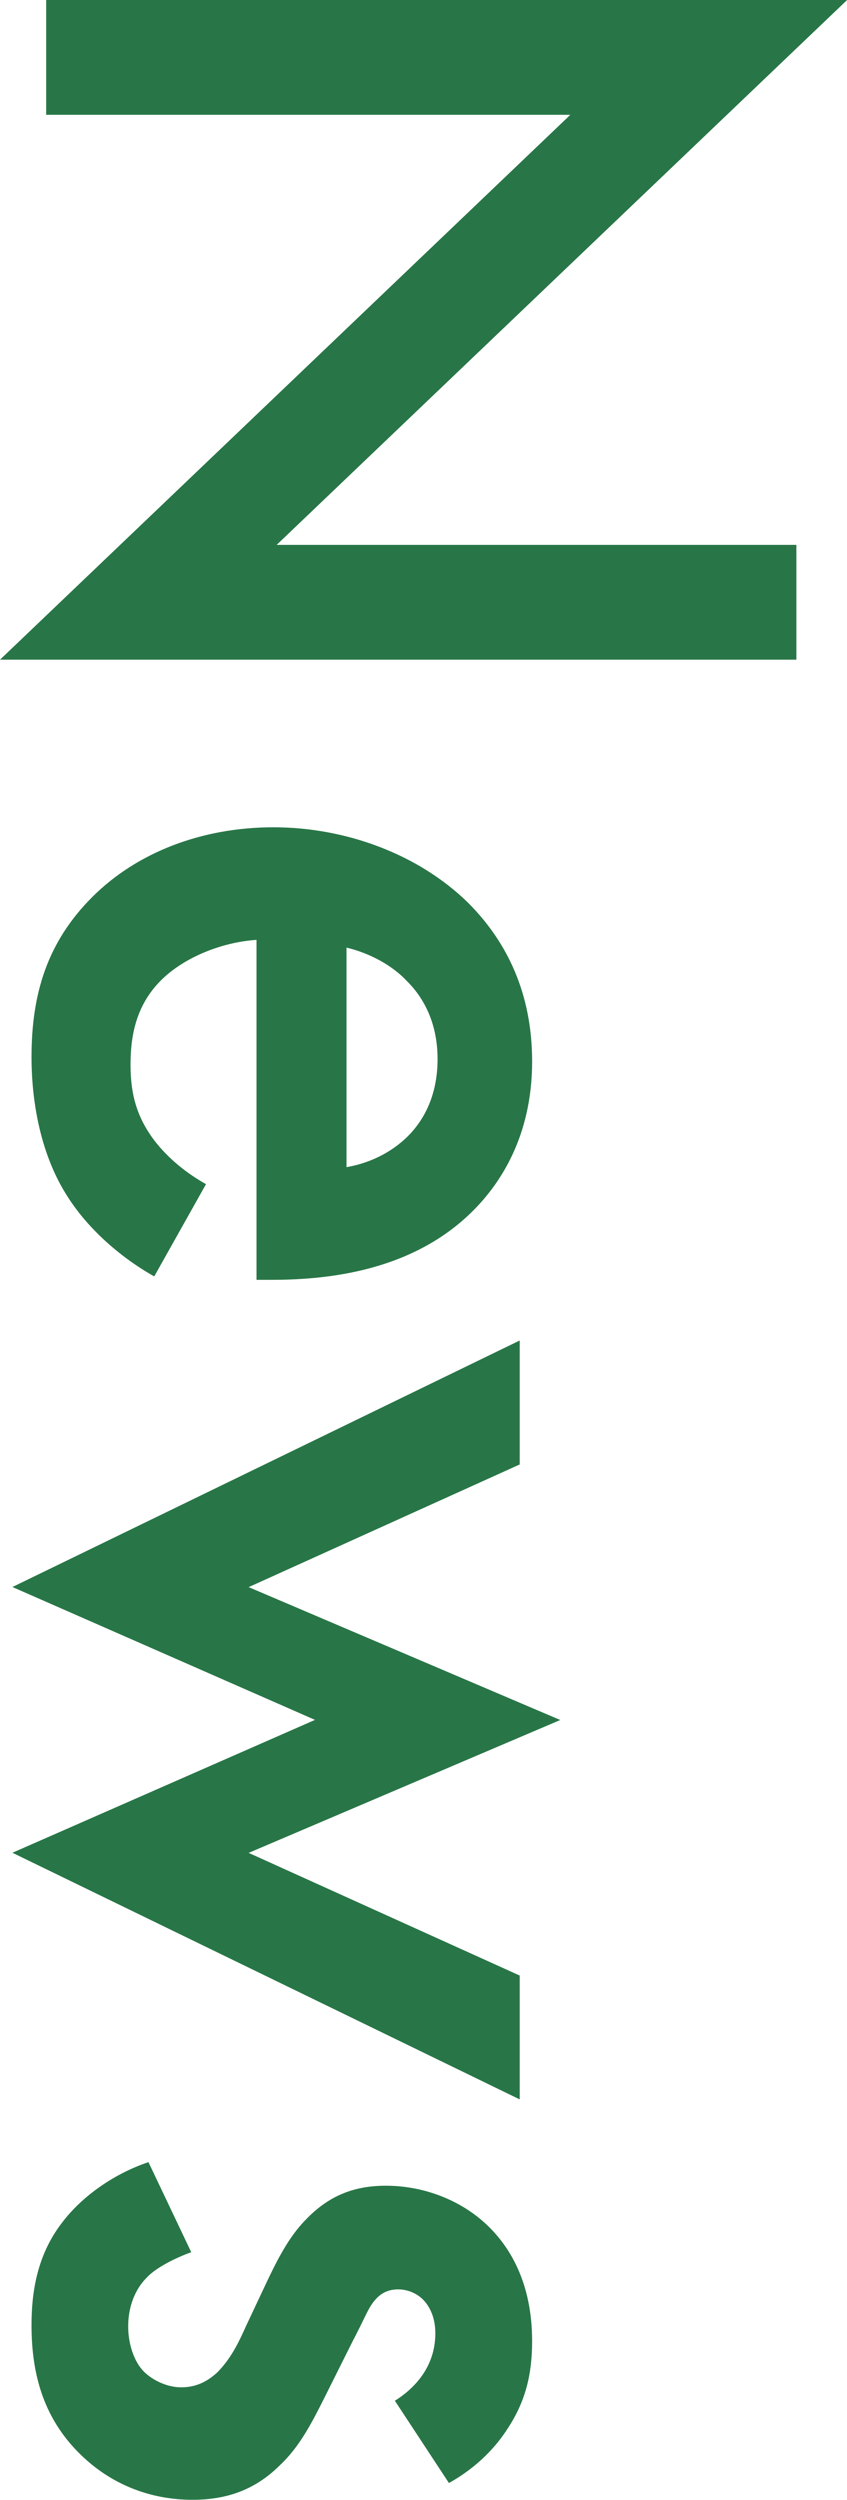<?xml version="1.0" encoding="UTF-8"?>
<svg id="_レイヤー_1" data-name="レイヤー 1" xmlns="http://www.w3.org/2000/svg" viewBox="0 0 72.28 213.16">
  <defs>
    <style>
      .cls-1 {
        fill: #287647;
      }
    </style>
  </defs>
  <path class="cls-1" d="m3.94,0h68.35L23.61,46.46h44.35v9.79H0L48.67,9.79H3.94V0Z"/>
  <path class="cls-1" d="m13.15,108.83c-3.07-1.73-5.76-4.22-7.39-6.81-2.11-3.26-3.07-7.58-3.07-11.9,0-5.38,1.34-9.79,5.18-13.63s9.41-5.95,15.46-5.95,12.29,2.21,16.61,6.43c3.36,3.36,5.47,7.78,5.47,13.54,0,6.43-2.78,10.56-5.28,12.96-5.38,5.18-12.86,5.66-17.09,5.66h-1.15v-28.99c-2.88.19-6.14,1.44-8.16,3.46-2.21,2.21-2.59,4.9-2.59,7.2,0,2.59.58,4.51,2.02,6.43,1.25,1.63,2.88,2.88,4.42,3.74l-4.42,7.87Zm16.42-9.31c2.21-.38,4.13-1.44,5.47-2.88,1.15-1.25,2.3-3.26,2.3-6.34,0-3.26-1.34-5.38-2.59-6.62-1.25-1.35-3.17-2.4-5.18-2.88v18.72Z"/>
  <path class="cls-1" d="m44.35,124.87l-23.13,10.46,26.59,11.33-26.59,11.33,23.13,10.46v10.56L1.06,157.98l25.82-11.33-25.82-11.33,43.29-21.02v10.56Z"/>
  <path class="cls-1" d="m33.69,204.71c1.54-.96,3.46-2.78,3.46-5.76,0-1.34-.48-2.3-1.06-2.88-.48-.48-1.25-.86-2.11-.86-1.06,0-1.73.48-2.3,1.34-.38.58-.58,1.15-1.63,3.17l-2.4,4.8c-1.06,2.11-2.11,4.13-3.74,5.66-2.21,2.21-4.7,2.97-7.49,2.97-3.65,0-6.82-1.34-9.22-3.55-3.46-3.17-4.51-7.1-4.51-11.33,0-2.59.38-5.86,2.59-8.73,1.73-2.3,4.51-4.22,7.39-5.18l3.65,7.68c-1.34.48-3.07,1.34-3.84,2.21-.58.58-1.54,1.92-1.54,4.13,0,1.44.48,2.98,1.34,3.84.77.77,2.02,1.34,3.17,1.34s2.11-.38,3.07-1.25c1.15-1.15,1.82-2.5,2.5-4.03l1.63-3.46c.86-1.82,1.92-4.03,3.46-5.57,2.02-2.11,4.22-2.88,6.82-2.88,3.26,0,6.43,1.25,8.64,3.36,1.92,1.82,3.84,4.9,3.84,9.89,0,2.88-.58,5.18-2.11,7.49-.86,1.34-2.4,3.17-4.99,4.61l-4.61-7.01Z"/>
</svg>